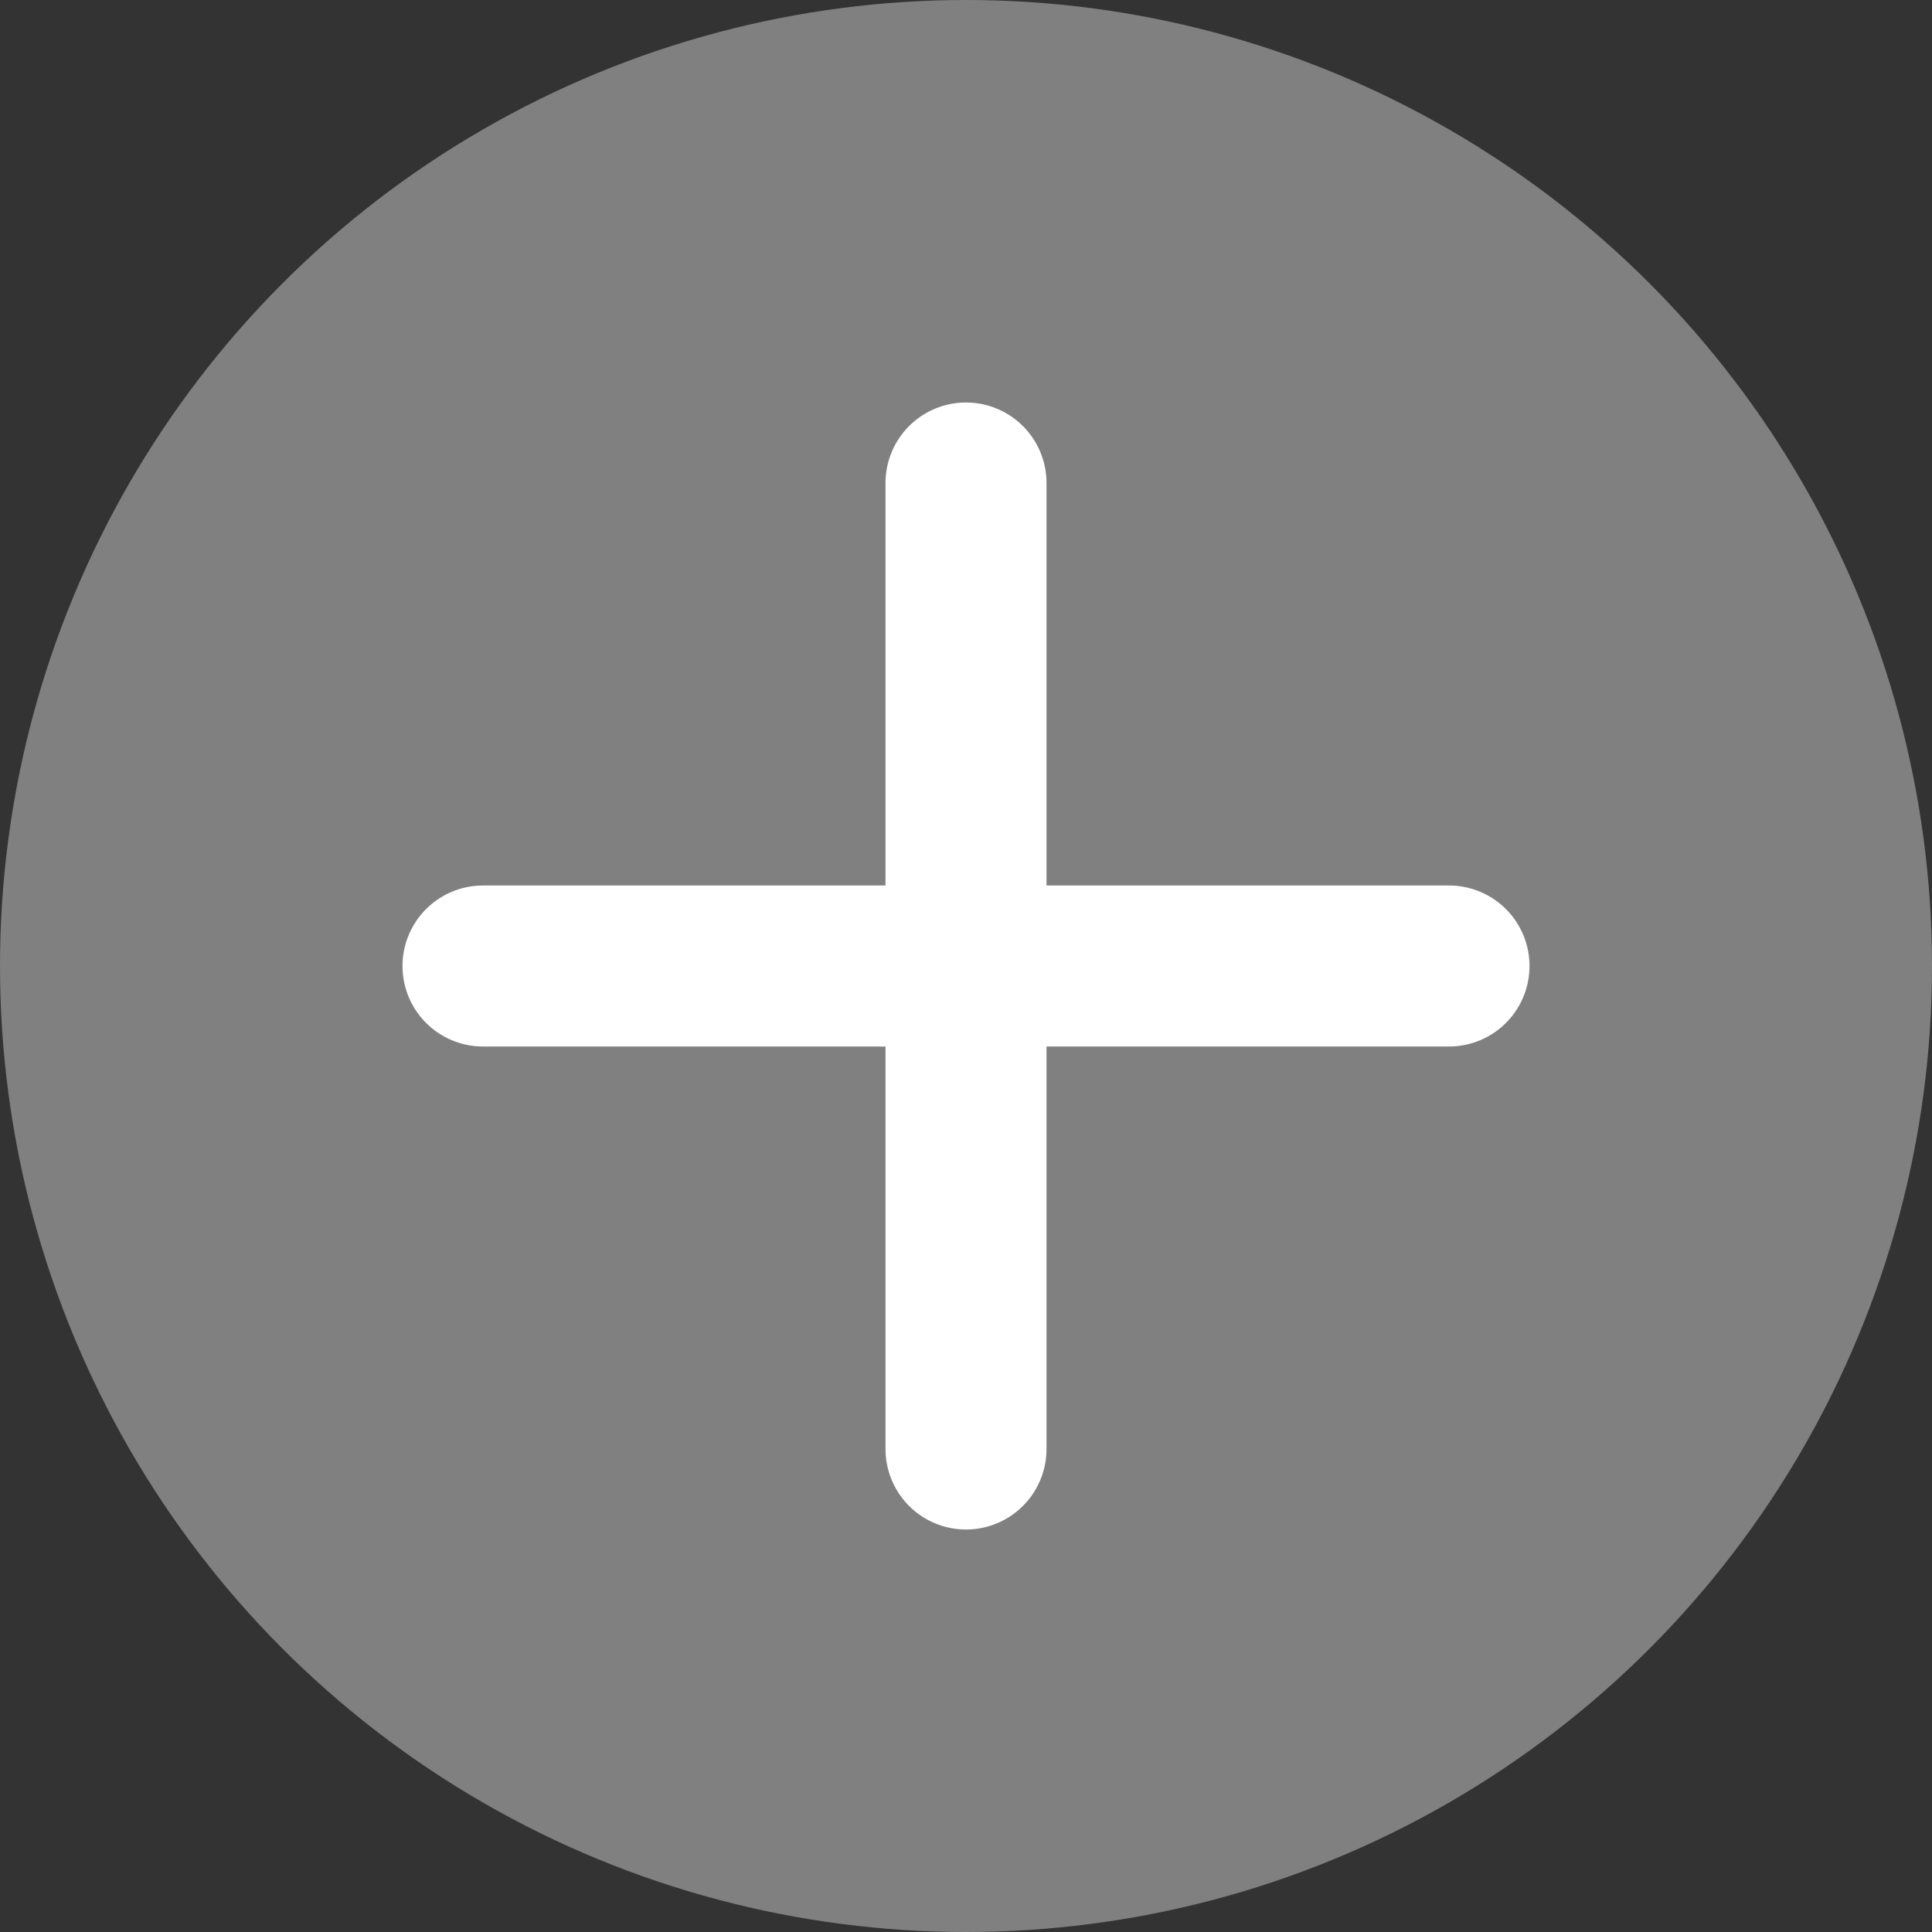<svg width="38" height="38" viewBox="0 0 38 38" fill="none" xmlns="http://www.w3.org/2000/svg">
<rect x="0" y="0" width="38" height="38" fill="#333333" stroke="none"/>
<g clip-path="url(#clip0_1469_35289)">
<circle cx="19" cy="19" r="19" fill="#808080"/>
<path d="M19 9.5V28.5" stroke="white" stroke-width="3.167" stroke-linecap="round" stroke-linejoin="round"/>
<path d="M9.5 19H28.5" stroke="white" stroke-width="3.167" stroke-linecap="round" stroke-linejoin="round"/>
</g>
<defs>
<clipPath id="clip0_1469_35289">
<rect width="38" height="38" fill="white"/>
</clipPath>
</defs>
</svg>
